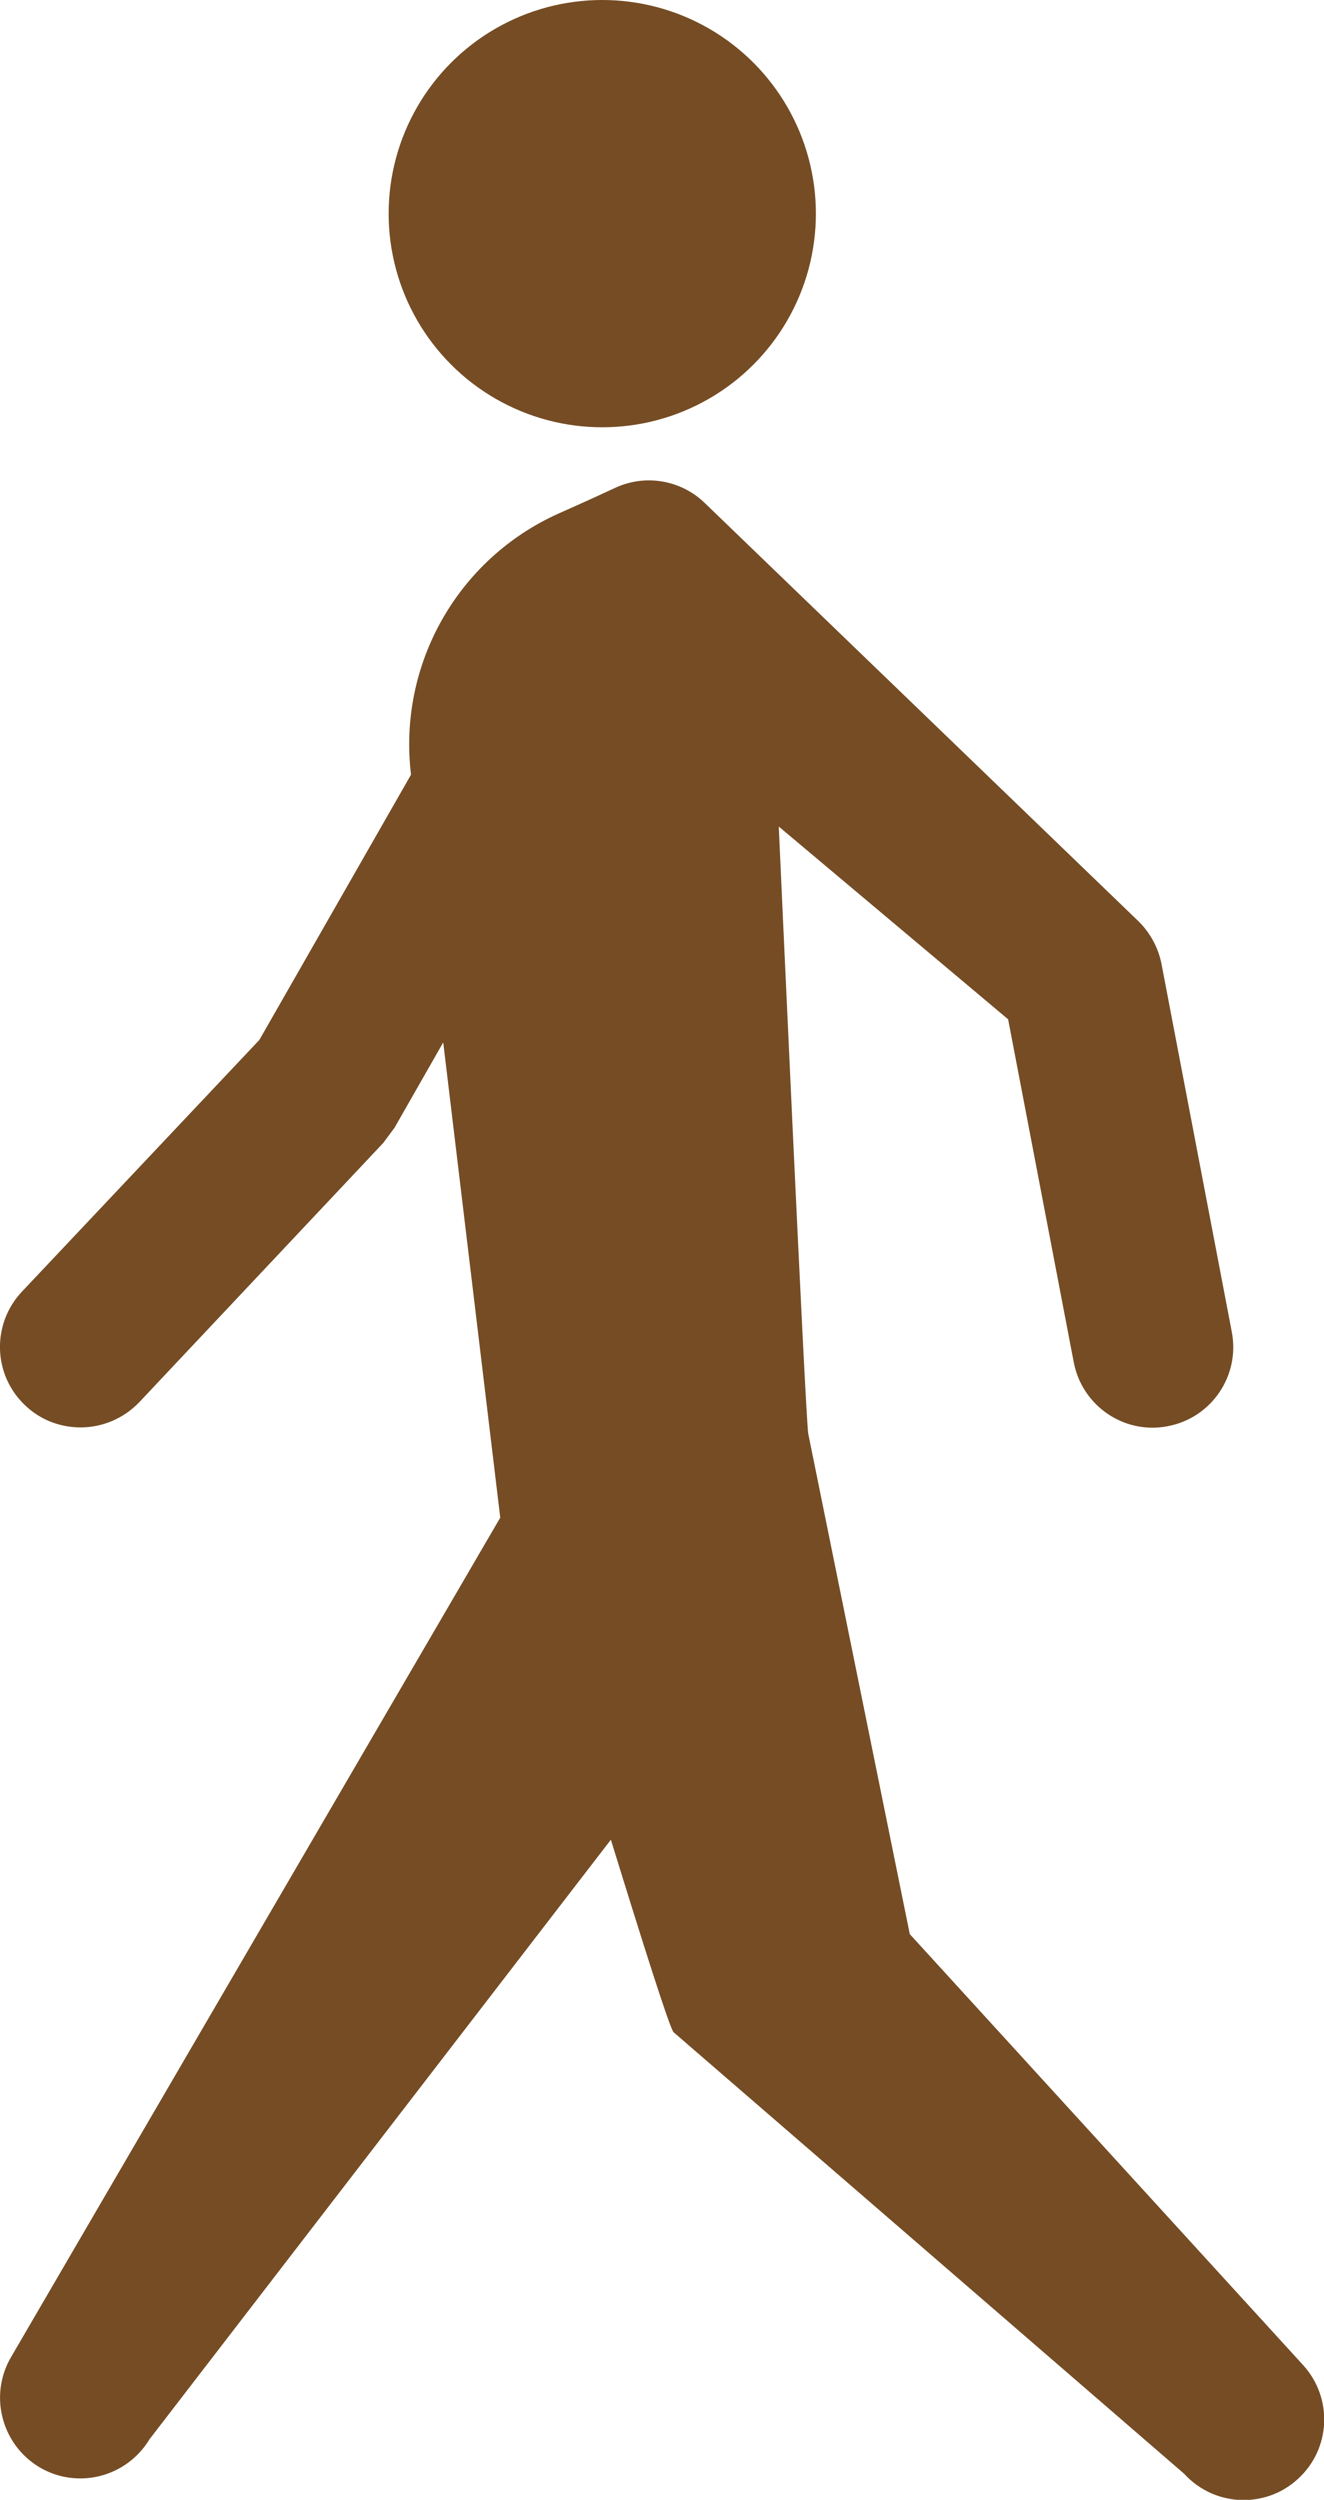 <?xml version="1.0" encoding="UTF-8"?>
<svg id="_レイヤー_2" data-name="レイヤー 2" xmlns="http://www.w3.org/2000/svg" viewBox="0 0 53.86 101.68">
  <defs>
    <style>
      .cls-1 {
        fill: #754c24;
      }
    </style>
  </defs>
  <g id="_レイヤー_1-2" data-name="レイヤー 1">
    <g>
      <path class="cls-1" d="m53.01,96.2l-16-17.53-4.13-20.35c-.11-.53-1.2-24.7-1.2-24.7l9.33,7.84,2.67,13.95c.34,1.78,2.06,2.95,3.83,2.6,1.78-.34,2.94-2.06,2.6-3.83l-2.86-14.97c-.13-.66-.46-1.27-.94-1.74l-17.64-17.01c-.98-.95-2.45-1.19-3.68-.6-.34.16-1.19.55-2.25,1.02-4.12,1.84-6.56,6.15-6.02,10.63h0s-6.17,10.79-6.17,10.79L.89,52.54c-1.24,1.32-1.18,3.39.14,4.63.63.6,1.44.89,2.25.89.87,0,1.74-.35,2.39-1.03l9.92-10.54.46-.62,1.98-3.47,2.32,19.33L.47,95.84c-.93,1.55-.43,3.56,1.11,4.5.53.32,1.11.47,1.69.47,1.11,0,2.19-.57,2.81-1.59l18.77-24.39c1.29,4.18,2.39,7.66,2.55,7.83l20.77,17.96c.65.71,1.53,1.07,2.42,1.07.79,0,1.58-.28,2.21-.86,1.34-1.22,1.43-3.29.21-4.63Z"/>
      <circle class="cls-1" cx="24.5" cy="8.69" r="8.69"/>
    </g>
  </g>
</svg>